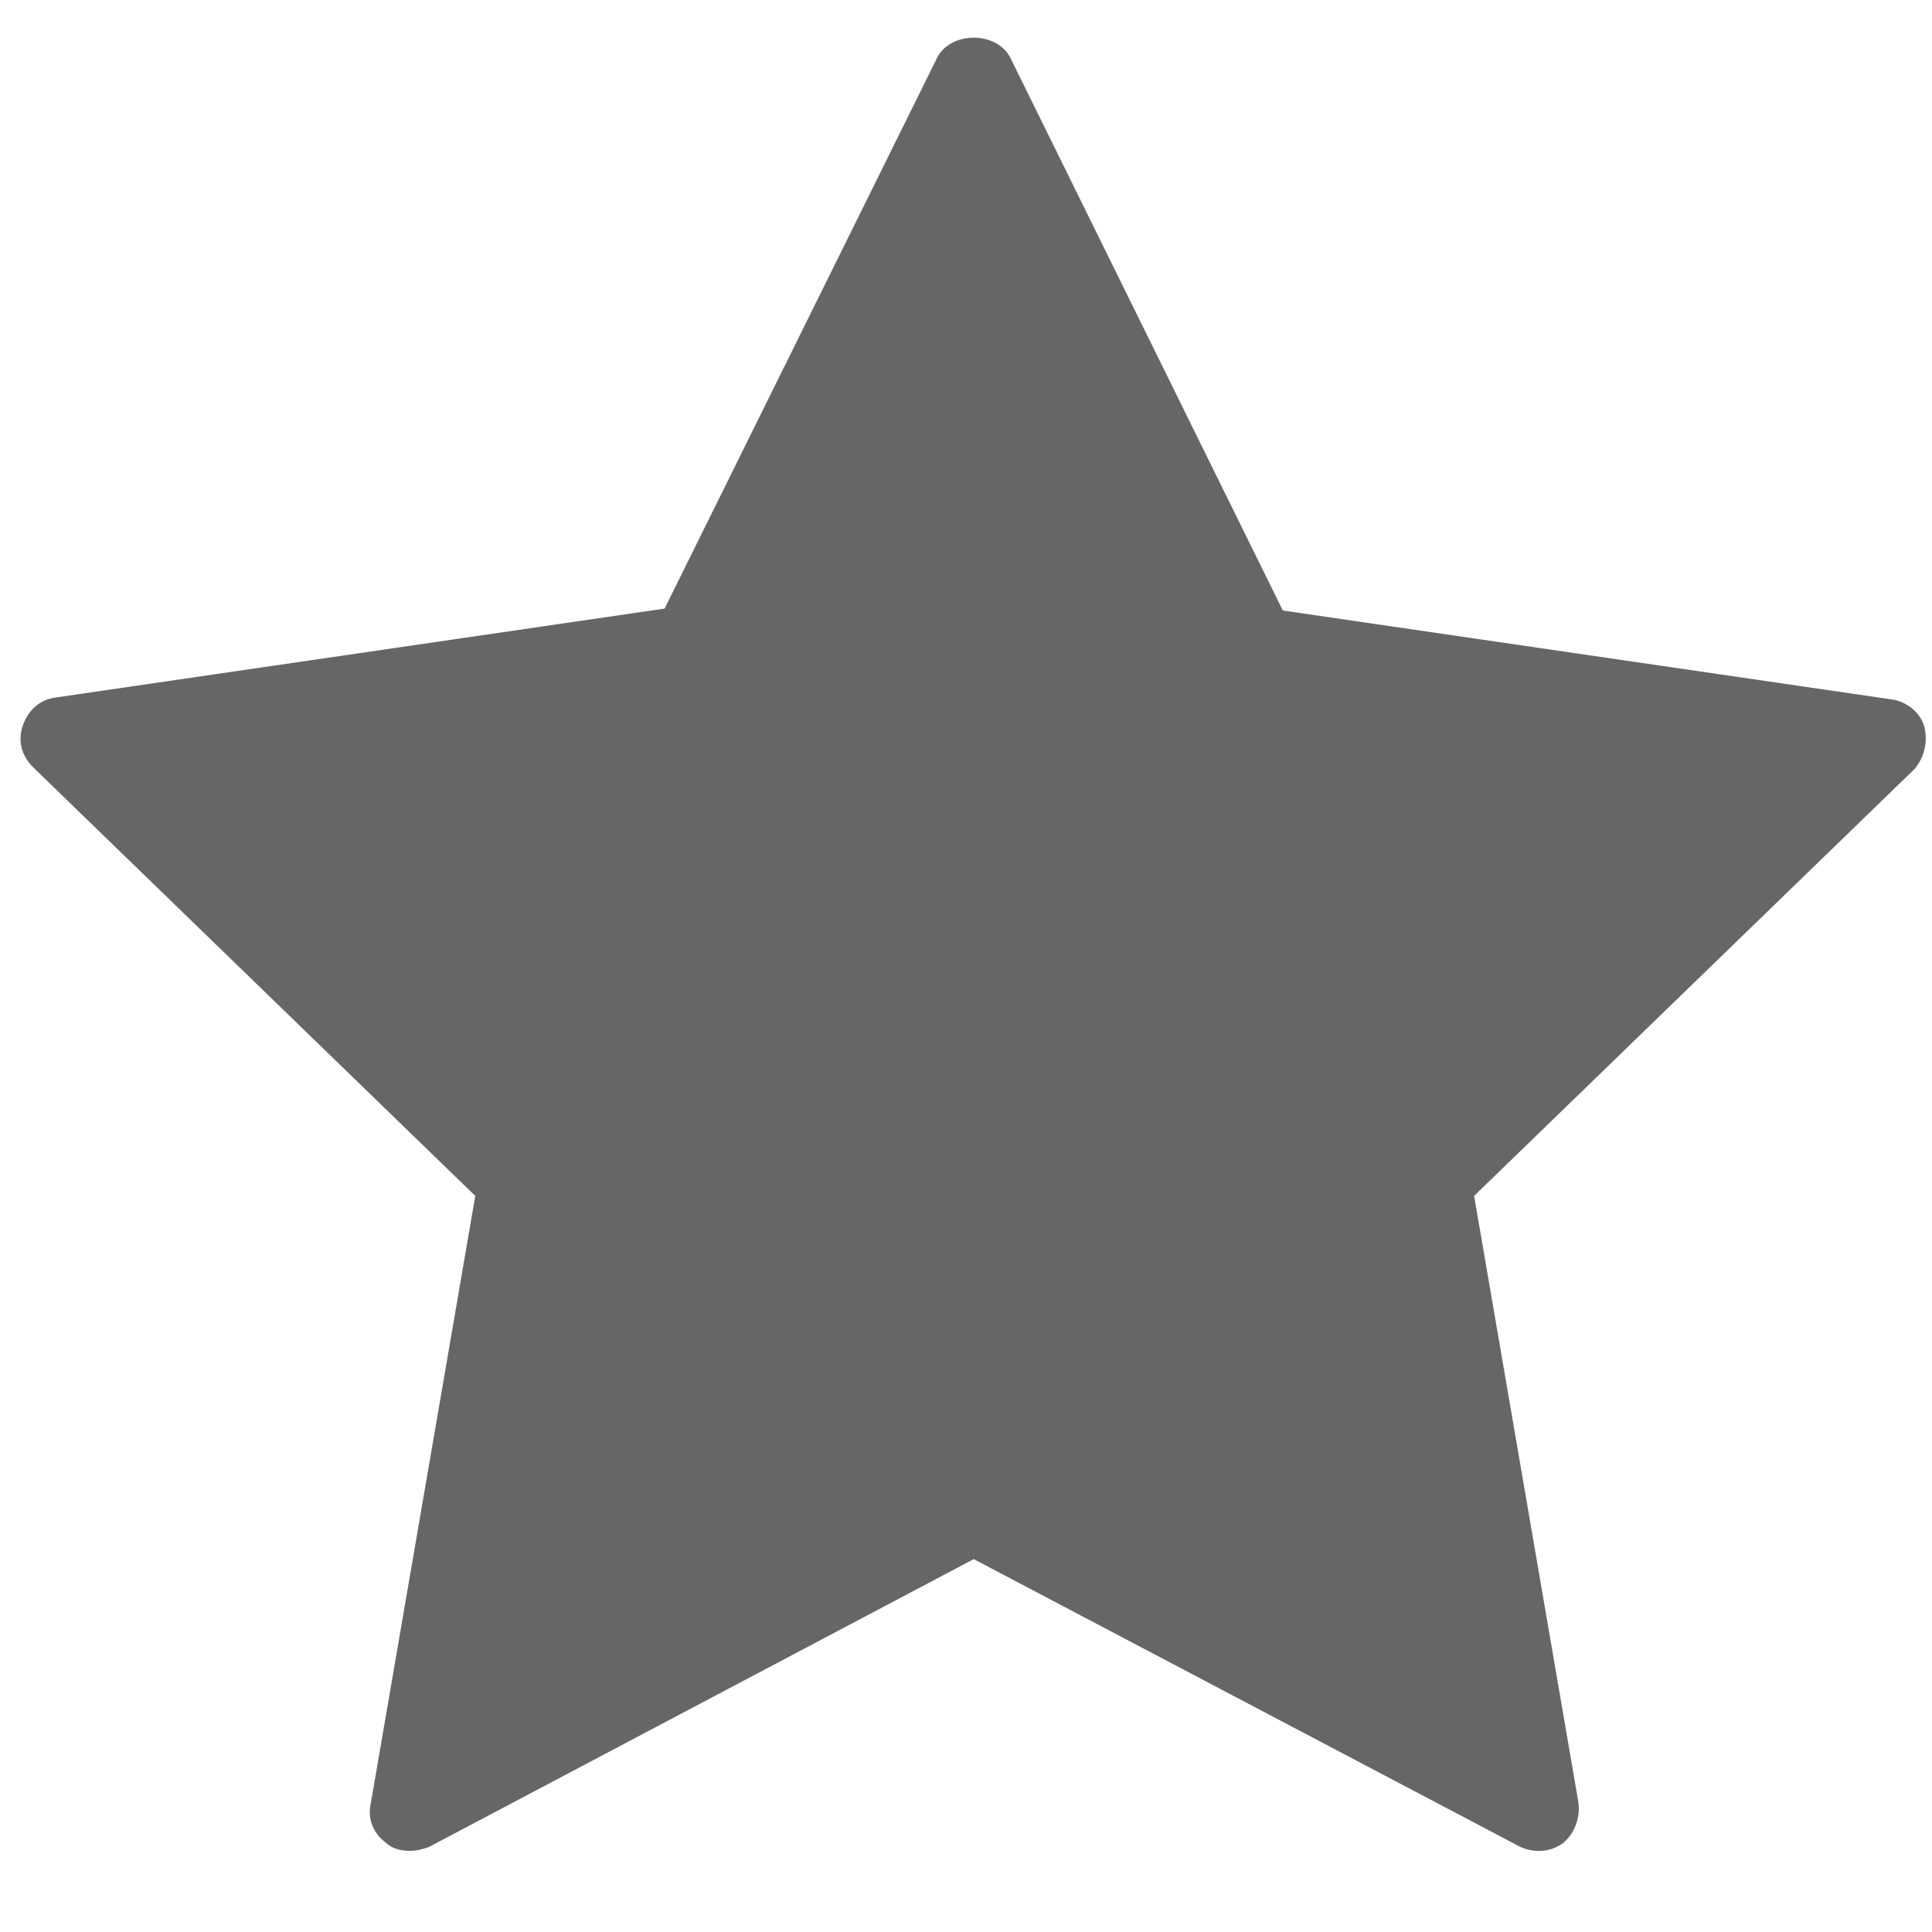 <?xml version="1.0" encoding="utf-8"?>
<!-- Generator: Adobe Illustrator 19.0.0, SVG Export Plug-In . SVG Version: 6.00 Build 0)  -->
<svg version="1.1" id="图层_1" xmlns="http://www.w3.org/2000/svg" xmlns:xlink="http://www.w3.org/1999/xlink" x="0px" y="0px"
	 viewBox="38 -38 100 100" style="enable-background:new 38 -38 100 100;" xml:space="preserve">
<g id="XMLID_1_">
	<path fill="rgb(102,102,102)" id="XMLID_3_" d="M59.2,57.8c-0.4,0-0.9-0.1-1.2-0.4c-0.7-0.5-1-1.3-0.8-2.1l5.4-31.4L39.7,1.7c-0.6-0.6-0.8-1.4-0.5-2.2
		s0.9-1.3,1.7-1.4l31.5-4.6L86.5-35c0.7-1.4,3.1-1.4,3.8,0l14.1,28.6l31.5,4.6c0.8,0.1,1.5,0.7,1.7,1.4c0.2,0.8,0,1.6-0.5,2.2
		l-22.8,22.1l5.4,31.4c0.1,0.8-0.2,1.6-0.8,2.1c-0.7,0.5-1.5,0.5-2.2,0.2L88.4,42.7L60.2,57.6C59.9,57.7,59.6,57.8,59.2,57.8z"/>
</g>
</svg>
